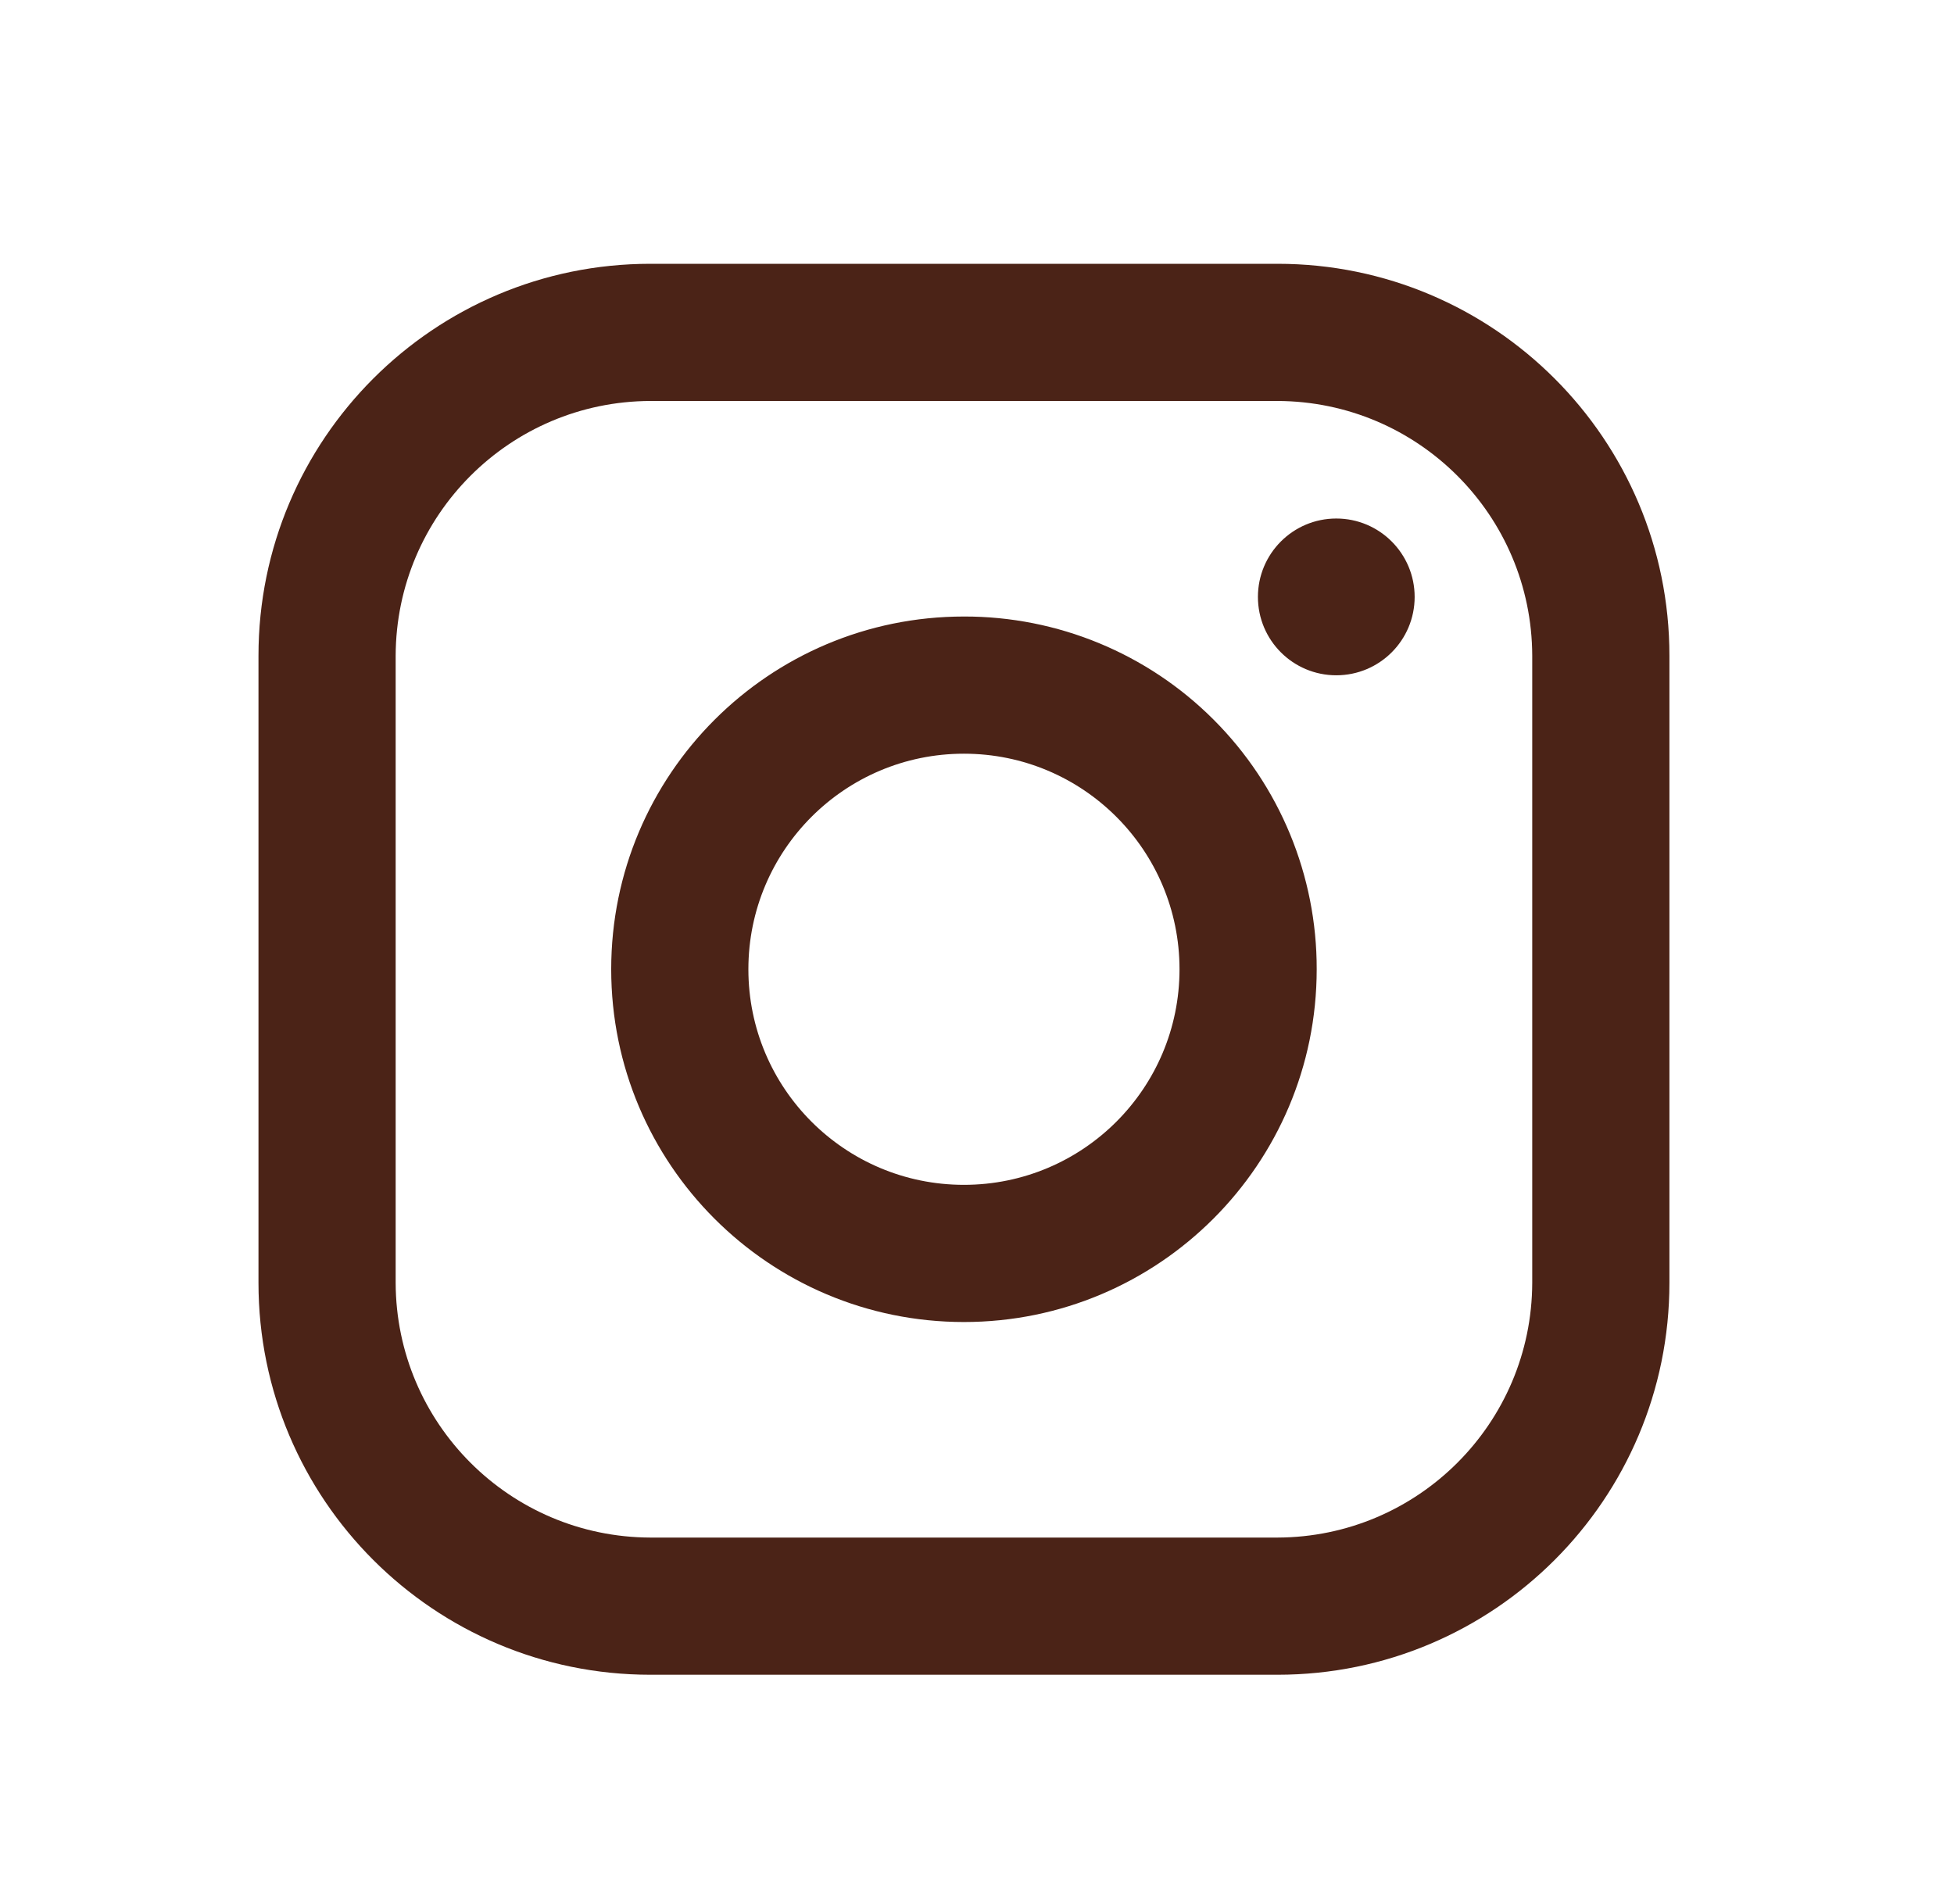 <svg width="39" height="38" viewBox="0 0 39 38" fill="none" xmlns="http://www.w3.org/2000/svg">
<g id="Icon / Instagram">
<path id="Vector" fill-rule="evenodd" clip-rule="evenodd" d="M25.498 5.265H12.981C8.661 5.265 5.159 8.767 5.159 13.087V25.604C5.159 29.924 8.661 33.426 12.981 33.426H25.498C29.818 33.426 33.32 29.924 33.32 25.604V13.087C33.32 8.767 29.818 5.265 25.498 5.265ZM30.582 25.604C30.574 28.408 28.302 30.68 25.498 30.688H12.981C10.177 30.68 7.905 28.408 7.897 25.604V13.087C7.905 10.283 10.177 8.011 12.981 8.003H25.498C28.302 8.011 30.574 10.283 30.582 13.087V25.604ZM26.671 13.478C27.535 13.478 28.235 12.778 28.235 11.914C28.235 11.05 27.535 10.349 26.671 10.349C25.807 10.349 25.107 11.05 25.107 11.914C25.107 12.778 25.807 13.478 26.671 13.478ZM19.239 12.305C15.351 12.305 12.199 15.457 12.199 19.345C12.199 23.234 15.351 26.386 19.239 26.386C23.128 26.386 26.28 23.234 26.28 19.345C26.284 17.477 25.544 15.684 24.222 14.363C22.901 13.041 21.108 12.301 19.239 12.305ZM14.937 19.345C14.937 21.722 16.863 23.648 19.239 23.648C21.616 23.648 23.542 21.722 23.542 19.345C23.542 16.969 21.616 15.043 19.239 15.043C16.863 15.043 14.937 16.969 14.937 19.345Z" fill="#4B2317"/>
</g>
</svg>
